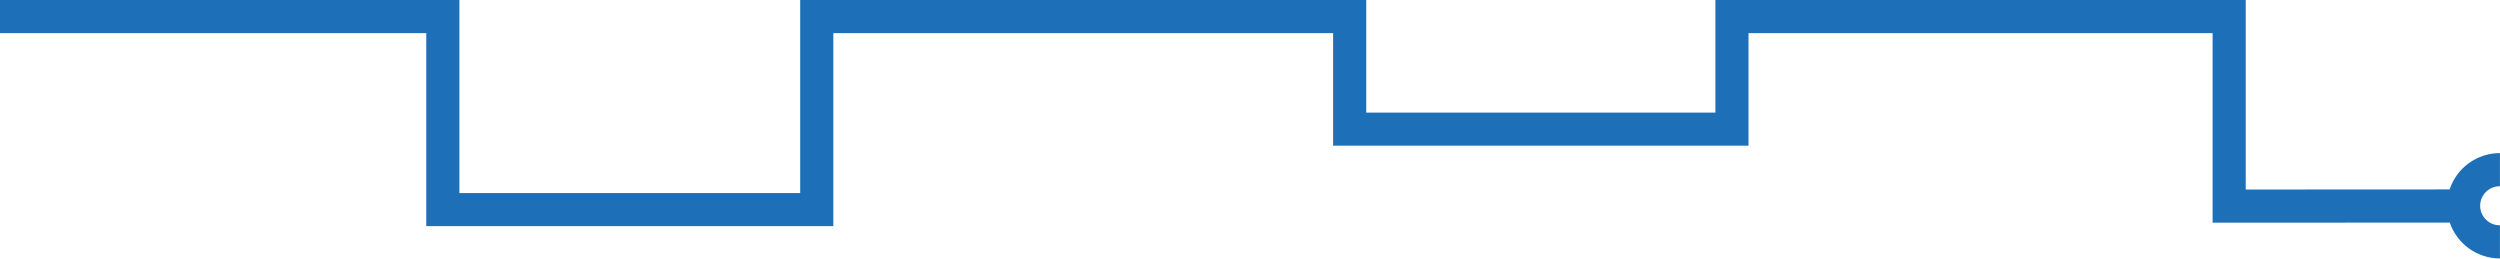 <?xml version="1.0" encoding="UTF-8"?> <svg xmlns="http://www.w3.org/2000/svg" width="1100" height="114" viewBox="0 0 1100 114" fill="none"> <path d="M1099.74 81.95C1099.82 81.949 1099.9 81.949 1099.98 81.95V67.359C1089.92 67.356 1081 73.799 1077.83 83.347L988.118 83.394V0H754.775V49.538H601.145V14.57V0H366.661H352.088V84.94H202.134V14.57V0H0V14.57H187.561V99.51H195.393H202.134H366.661V84.939V14.57H586.572V64.108H769.345V49.537V14.57H973.547V97.972H977.678H988.12L1077.9 97.944C1081.13 107.381 1090.01 113.72 1099.98 113.719V99.125C1095.24 99.192 1091.34 95.4 1091.27 90.657C1091.21 85.915 1095 82.016 1099.74 81.95Z" fill="#1D70B7"></path> </svg> 